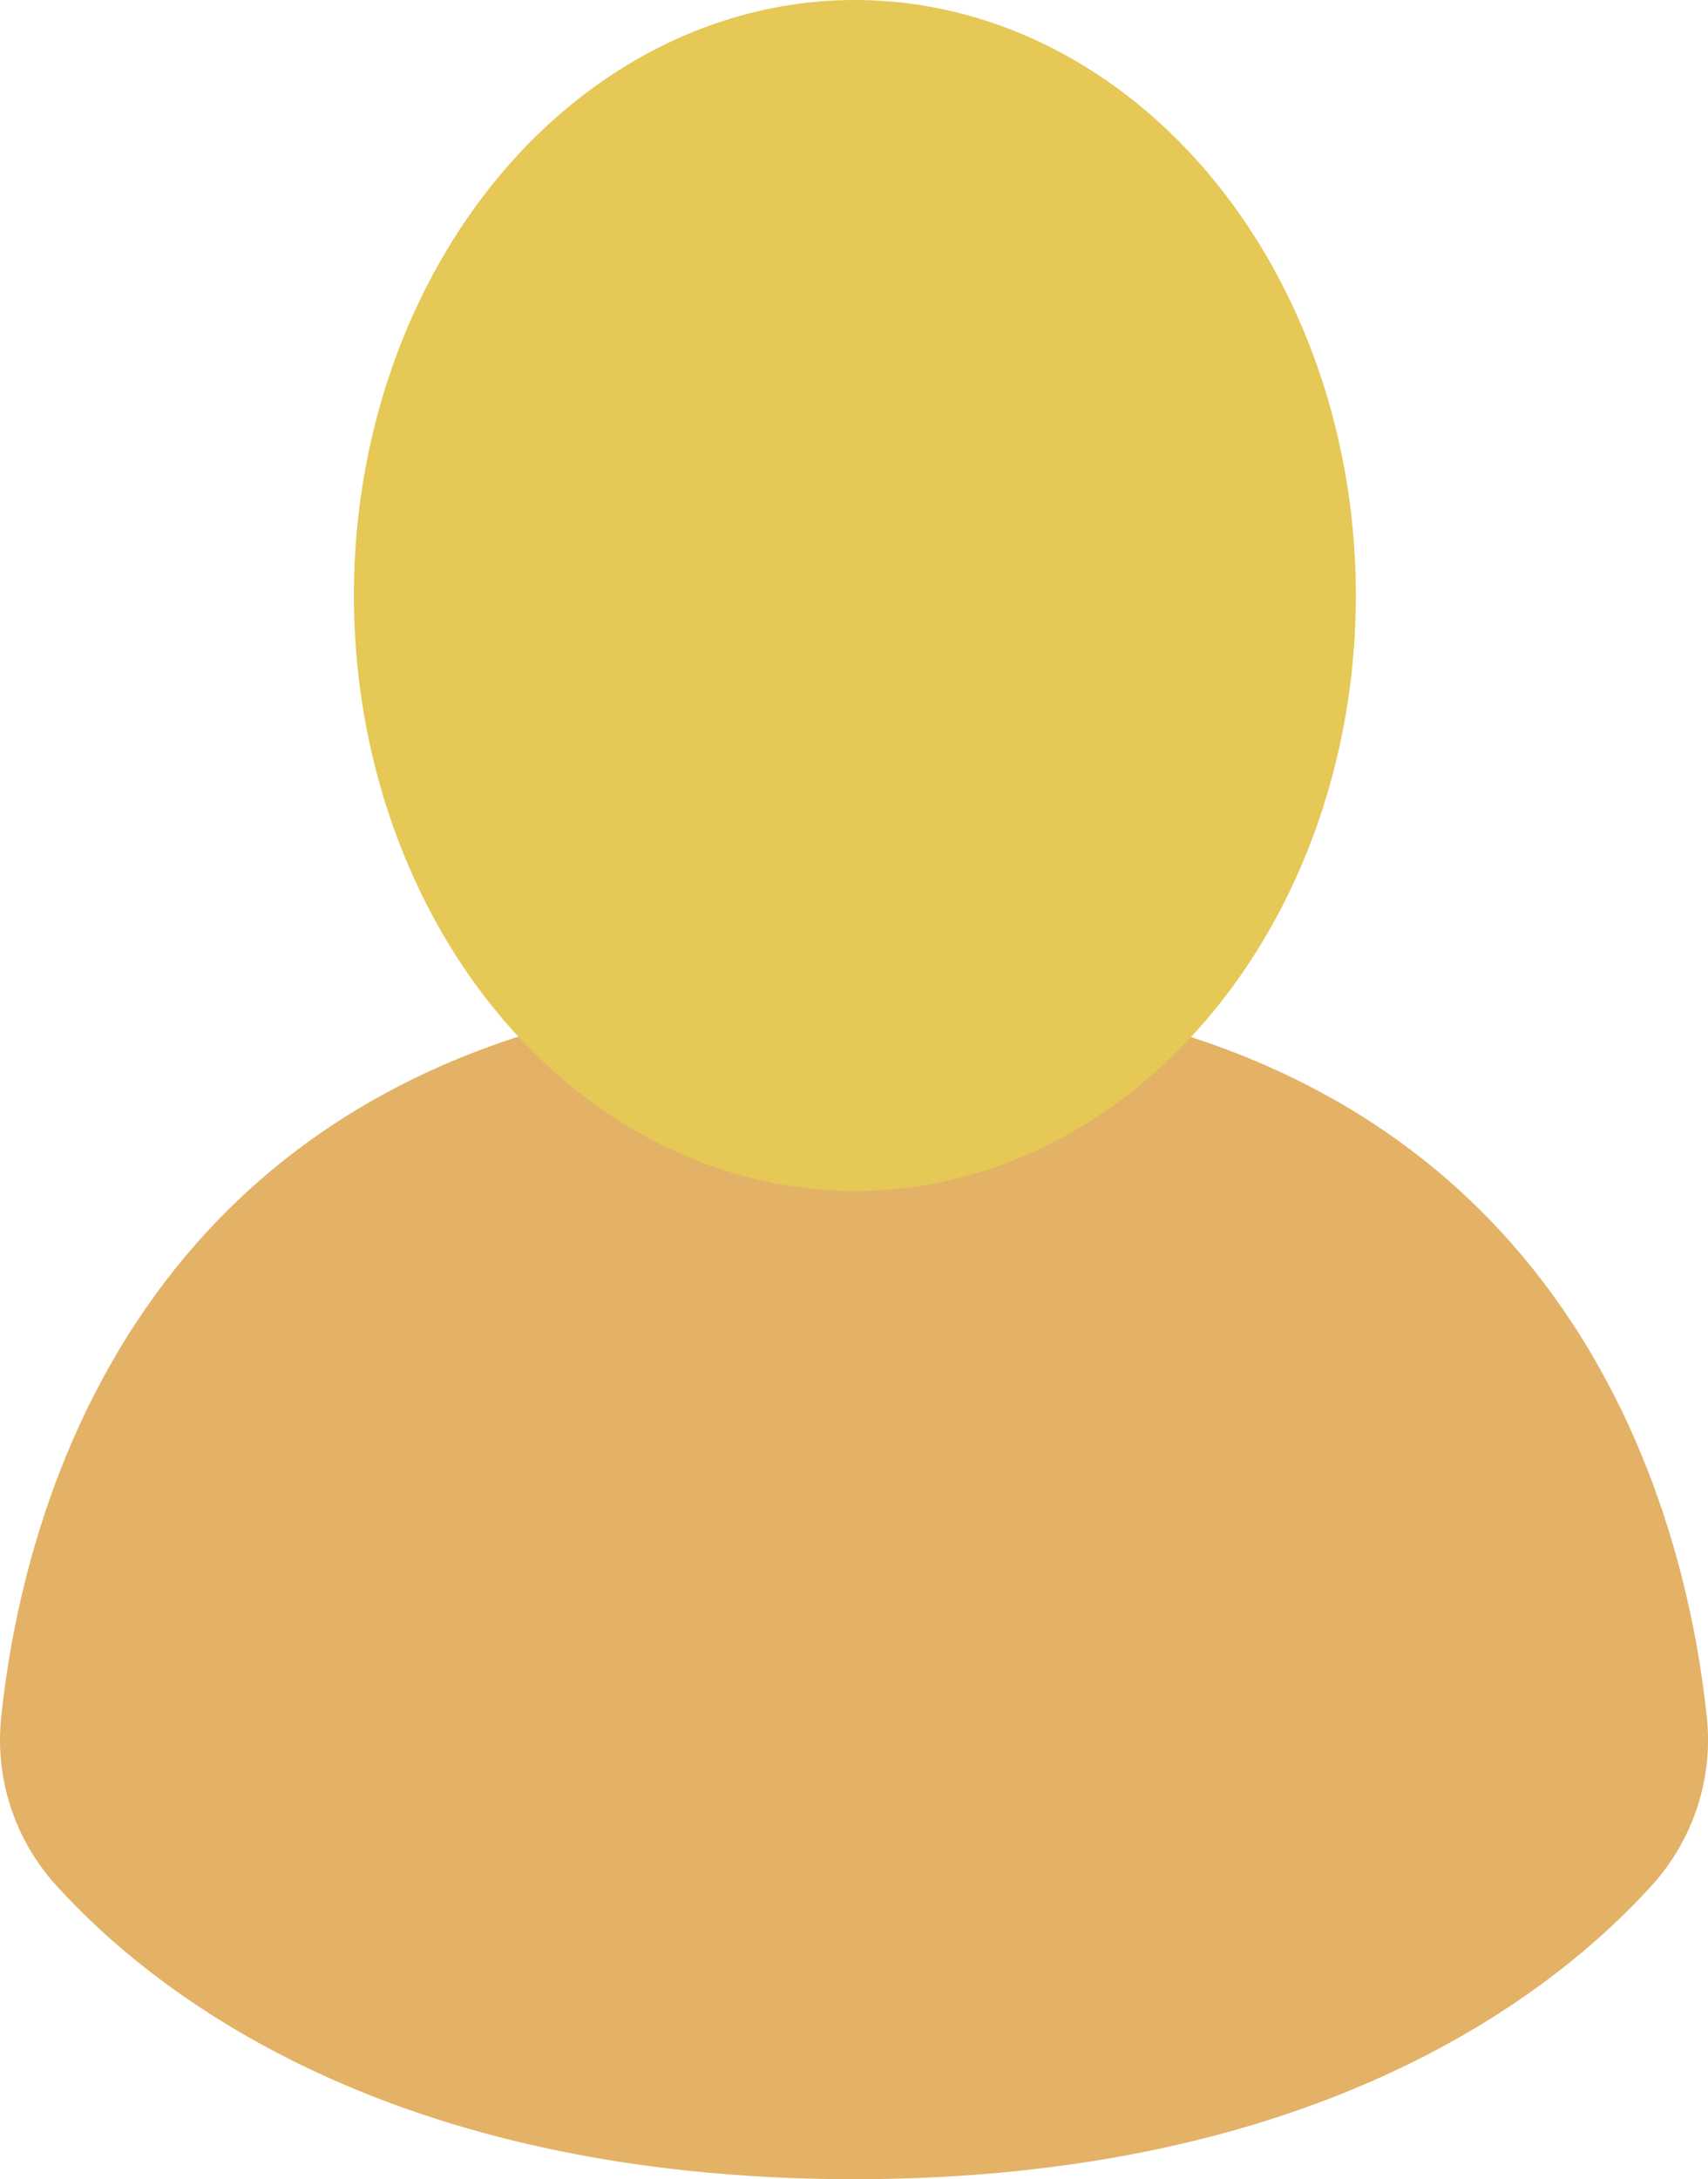 <?xml version="1.0" encoding="UTF-8"?>
<svg id="Layer_2" data-name="Layer 2" xmlns="http://www.w3.org/2000/svg" viewBox="0 0 521.6 665.22">
  <defs>
    <style>
      .cls-1 {
        fill: #e5c855;
      }

      .cls-2 {
        fill: #e3b267;
      }
    </style>
  </defs>
  <g id="Layer_3" data-name="Layer 3">
    <g>
      <path class="cls-2" d="M521.25,524.38c-6.64-64.52-44.89-222.43-260.18-222.69h0c-.09,0-.18,0-.27,0s-.18,0-.27,0h0C45.24,301.95,6.99,459.85,.35,524.38c-1.92,18.63,4.17,37.18,16.74,51.06,30.2,33.37,102.07,89.62,243.45,89.77h0c.09,0,.18,0,.27,0s.18,0,.27,0h0c141.38-.15,213.25-56.4,243.45-89.78,12.56-13.88,18.65-32.44,16.74-51.06Z"/>
      <ellipse class="cls-1" cx="261.07" cy="181.77" rx="152.99" ry="181.77"/>
    </g>
  </g>
</svg>